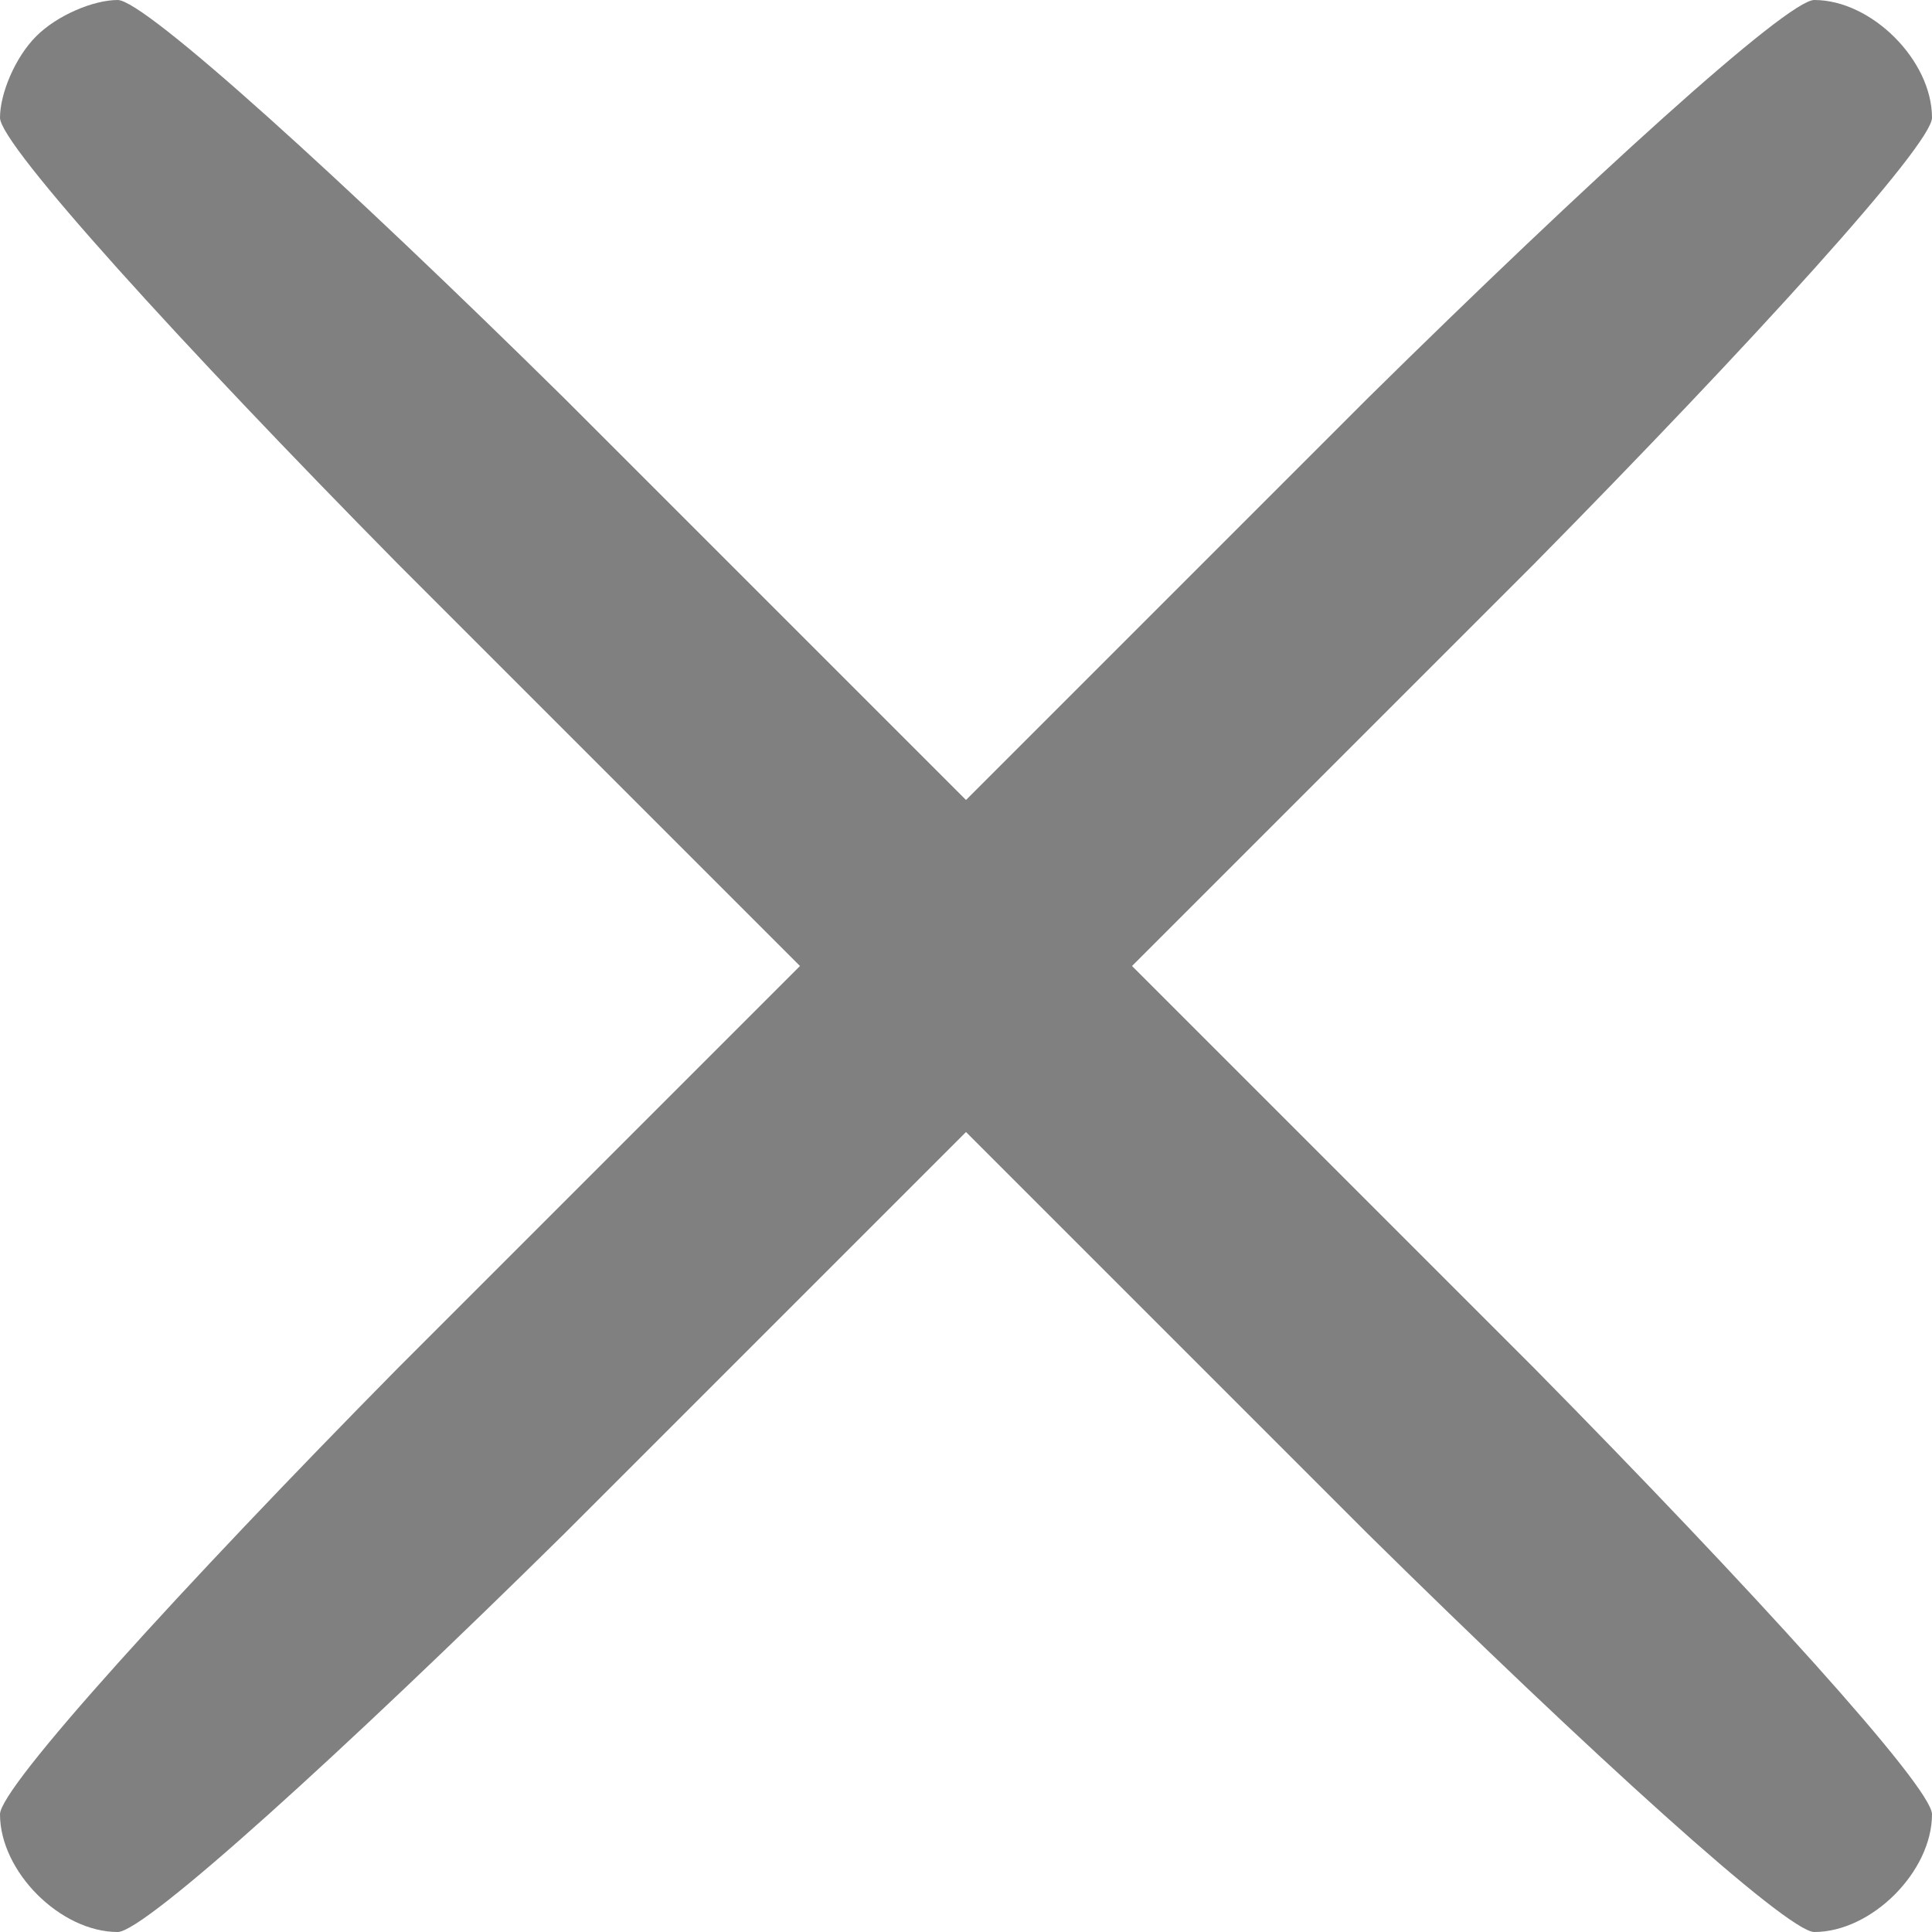 <?xml version="1.0" standalone="no"?>
<!DOCTYPE svg PUBLIC "-//W3C//DTD SVG 20010904//EN"
 "http://www.w3.org/TR/2001/REC-SVG-20010904/DTD/svg10.dtd">
<svg version="1.0" xmlns="http://www.w3.org/2000/svg"
 width="64pt" height="64pt" viewBox="0 0 64 64"
 preserveAspectRatio="xMidYMid meet">

<g transform="translate(0,64) scale(0.1,-0.1)"
fill="#808080" stroke="none">
<path d="M12 628 c-7 -7 -12 -19 -12 -27 0 -9 60 -75 132 -148 l133 -133 -133
-133 c-72 -73 -132 -139 -132 -148 0 -19 20 -39 39 -39 9 0 75 60 148 132
l133 133 133 -133 c73 -72 139 -132 148 -132 19 0 39 20 39 39 0 9 -60 75
-132 148 l-133 133 133 133 c72 73 132 139 132 148 0 19 -20 39 -39 39 -9 0
-75 -60 -148 -132 l-133 -133 -133 133 c-73 72 -139 132 -148 132 -8 0 -20 -5
-27 -12z"/>
</g>
</svg>

